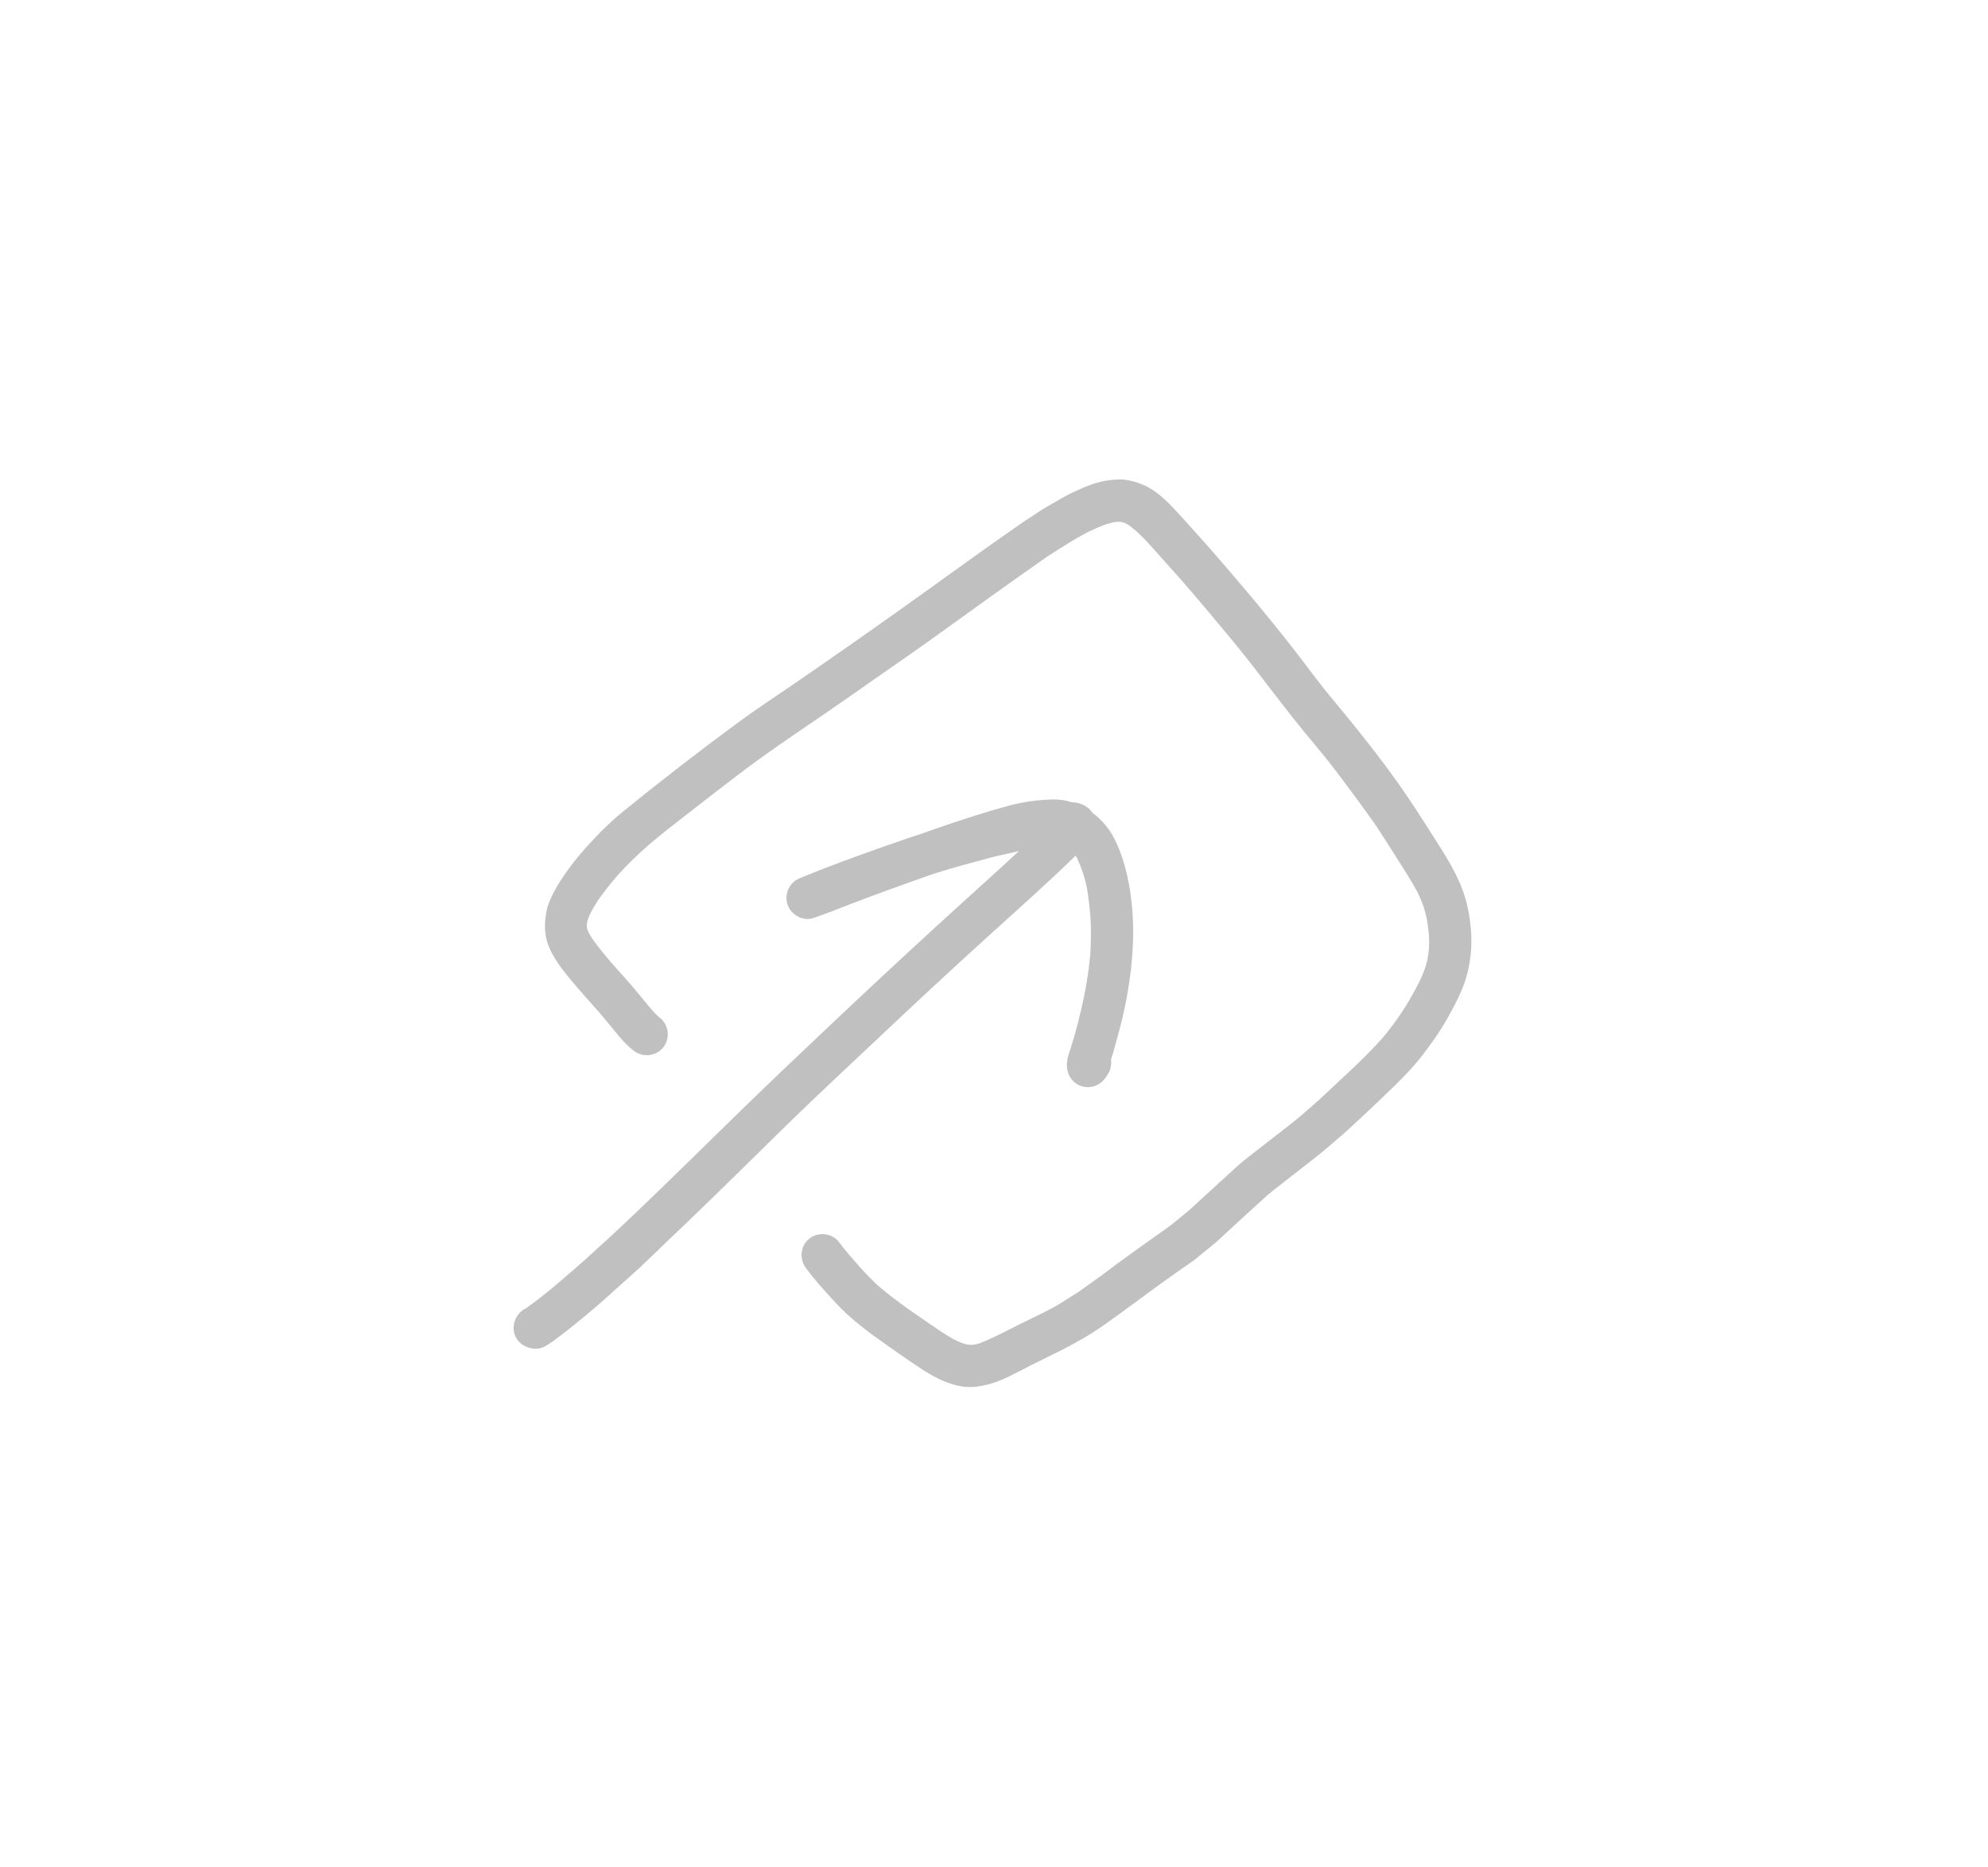 <?xml version="1.0" encoding="UTF-8" standalone="yes"?>
<svg width="82" height="77" viewBox="-40 -40 162 157" fill="none" xmlns="http://www.w3.org/2000/svg">
  <path
    d="M0.61 71.91C0.51 71.16 0.95 70.34 1.65 70.03C3.36 68.82 4.93 67.42 6.51 66.04C7.87 64.81 9.23 63.57 10.56 62.3C12.04 60.89 13.51 59.47 14.97 58.04C17.7 55.37 20.43 52.68 23.2 50.04C25.97 47.41 28.73 44.79 31.52 42.19C34.49 39.42 37.49 36.68 40.5 33.96C41.37 33.17 42.24 32.38 43.1 31.58C42.51 31.72 41.91 31.85 41.32 31.98C40.59 32.15 39.87 32.37 39.14 32.56C38 32.86 36.86 33.19 35.73 33.56C34.44 34.01 33.16 34.47 31.87 34.94C30.91 35.29 29.96 35.65 29.01 36.01C27.94 36.42 26.87 36.86 25.78 37.22C24.95 37.49 24.01 36.98 23.68 36.2C23.31 35.32 23.73 34.25 24.63 33.88C27.7 32.61 30.84 31.5 33.99 30.42C33.92 30.45 33.85 30.47 33.77 30.5C34.06 30.4 34.35 30.3 34.65 30.21C35.19 30.02 35.73 29.83 36.27 29.64C38.29 28.94 40.32 28.28 42.39 27.73C43.54 27.43 44.73 27.27 45.93 27.24C46.49 27.23 47.05 27.31 47.58 27.48C48.16 27.48 48.83 27.76 49.18 28.23C49.21 28.27 49.24 28.31 49.27 28.35C50.09 28.97 50.75 29.75 51.2 30.69C51.75 31.84 52.11 33.07 52.34 34.32C52.84 36.98 52.79 39.77 52.4 42.44C52.17 44.07 51.82 45.69 51.37 47.28C51.2 47.89 51.04 48.51 50.84 49.12C50.89 49.5 50.83 49.9 50.63 50.26C50.49 50.5 50.34 50.72 50.15 50.92C49.65 51.43 48.86 51.58 48.21 51.3C47.54 51.02 47.16 50.38 47.13 49.67C47.11 49.15 47.27 48.67 47.44 48.19C47.9 46.77 48.26 45.3 48.57 43.84C48.82 42.55 49.03 41.27 49.12 39.96C49.11 40.04 49.11 40.12 49.1 40.2C49.16 39.2 49.17 38.21 49.12 37.22C49.05 36.34 48.95 35.46 48.8 34.6C48.7 34.16 48.59 33.73 48.44 33.3C48.31 32.92 48.16 32.55 47.99 32.18C47.95 32.11 47.91 32.03 47.87 31.96C45.46 34.32 42.92 36.55 40.43 38.82C37.57 41.41 34.75 44.03 31.94 46.68C29.14 49.33 26.3 51.95 23.54 54.65C20.72 57.41 17.92 60.19 15.07 62.92C14.03 63.92 12.97 64.91 11.94 65.92C10.99 66.85 9.97 67.72 8.98 68.62C8.06 69.46 7.11 70.28 6.15 71.06C5.61 71.5 5.07 71.94 4.51 72.36C4.27 72.54 4.04 72.72 3.8 72.88C3.45 73.12 3.07 73.4 2.63 73.43C2.58 73.43 2.52 73.44 2.47 73.44C1.55 73.43 0.74 72.85 0.61 71.91Z"
    fill="rgba(191, 192, 191, 1)" />
  <path
    d="M37.21 76.33C36.01 75.91 34.96 75.19 33.92 74.48C33.3 74.06 32.69 73.63 32.08 73.2C30.49 72.09 28.92 70.94 27.61 69.5C26.77 68.58 25.91 67.64 25.17 66.64C24.6 65.86 24.72 64.76 25.49 64.16C26.24 63.58 27.4 63.71 27.97 64.48C28.48 65.18 29.07 65.82 29.64 66.48C30.19 67.09 30.74 67.68 31.35 68.22C32.99 69.62 34.82 70.81 36.6 72.03C37.01 72.3 37.42 72.55 37.86 72.77C38.03 72.85 38.2 72.92 38.37 72.98C38.49 73.02 38.61 73.05 38.74 73.08C38.81 73.09 38.89 73.1 38.96 73.11C39.03 73.11 39.11 73.11 39.18 73.11C39.35 73.09 39.52 73.06 39.68 73.02C39.6 73.04 39.52 73.05 39.45 73.07C39.56 73.04 39.68 73.01 39.79 72.98C40.27 72.8 40.72 72.59 41.18 72.37H41.17C41.18 72.37 41.19 72.36 41.2 72.36C41.2 72.36 41.21 72.36 41.22 72.35C41.24 72.34 41.25 72.33 41.26 72.33C41.27 72.33 41.29 72.32 41.3 72.31C41.32 72.3 41.34 72.29 41.35 72.29C41.35 72.29 41.35 72.29 41.36 72.29L41.37 72.28C42.62 71.64 43.88 71.02 45.14 70.41C45.6 70.16 46.09 69.94 46.52 69.66C47.03 69.34 47.54 69.02 48.06 68.69C48.76 68.19 49.47 67.7 50.16 67.19C51.02 66.53 51.89 65.89 52.77 65.26C53.64 64.64 54.52 64.02 55.39 63.4C56.14 62.87 56.84 62.26 57.55 61.67C58.29 60.99 59.02 60.31 59.76 59.64C60.33 59.12 60.89 58.6 61.46 58.09C61.85 57.73 62.26 57.41 62.68 57.09C63.72 56.28 64.75 55.47 65.79 54.67C66.66 54 67.47 53.27 68.29 52.55C70.06 50.88 71.9 49.26 73.54 47.46C74.09 46.83 74.59 46.16 75.07 45.48C75.68 44.58 76.23 43.65 76.72 42.68C76.92 42.28 77.09 41.88 77.24 41.47C77.32 41.2 77.4 40.94 77.46 40.67C77.51 40.38 77.55 40.1 77.58 39.8C77.6 39.41 77.6 39.02 77.58 38.63C77.54 38.18 77.48 37.73 77.4 37.28C77.32 36.93 77.23 36.59 77.13 36.25C76.98 35.84 76.81 35.44 76.62 35.04C76.03 33.95 75.35 32.92 74.69 31.87C74.15 31.02 73.61 30.18 73.06 29.34C71.94 27.77 70.8 26.21 69.63 24.68C68.54 23.25 67.35 21.91 66.24 20.5C65.01 18.95 63.82 17.36 62.6 15.8C61.36 14.21 60.06 12.68 58.77 11.14C58.16 10.42 57.55 9.7 56.93 8.99C56.95 9.02 56.98 9.04 57 9.06C56.97 9.02 56.94 8.99 56.91 8.96C56.9 8.95 56.89 8.94 56.88 8.93C56.89 8.94 56.89 8.94 56.9 8.95C56.42 8.42 55.95 7.88 55.47 7.35C54.64 6.42 53.83 5.45 52.91 4.62C52.73 4.47 52.55 4.33 52.37 4.19C52.28 4.13 52.17 4.08 52.07 4.02C52.07 4.02 52.06 4.02 52.05 4.01C52.03 4 52.02 3.99 52 3.99C52.01 3.99 52.02 4 52.04 4.01C52 4 51.97 3.99 51.94 3.97C51.98 3.99 52.01 4 52.05 4.01C52.1 4.04 52.14 4.06 52.19 4.08C52.1 4.04 52.01 4 51.92 3.96C51.87 3.94 51.81 3.92 51.75 3.91C51.7 3.9 51.64 3.89 51.59 3.89C51.53 3.89 51.47 3.89 51.4 3.89C51.28 3.9 51.16 3.91 51.04 3.93C50.8 3.99 50.56 4.05 50.33 4.13C49.83 4.32 49.34 4.54 48.85 4.77C47.68 5.39 46.58 6.1 45.47 6.82C42.27 9.05 39.11 11.34 35.94 13.62C34.38 14.74 32.8 15.83 31.22 16.93C29.72 17.98 28.22 19.04 26.71 20.07C24.21 21.78 21.69 23.46 19.29 25.31C18 26.3 16.71 27.29 15.43 28.29C14.23 29.22 13.02 30.15 11.86 31.15C10.95 31.95 10.08 32.8 9.27 33.71C8.72 34.35 8.2 35.01 7.71 35.7C7.48 36.06 7.26 36.42 7.07 36.79C6.99 36.96 6.91 37.14 6.85 37.31C6.81 37.42 6.79 37.53 6.77 37.65C6.76 37.69 6.75 37.72 6.75 37.76C6.76 37.73 6.77 37.7 6.77 37.67C6.77 37.69 6.77 37.71 6.77 37.72C6.77 37.7 6.77 37.68 6.77 37.67C6.78 37.62 6.79 37.58 6.79 37.54C6.78 37.63 6.77 37.72 6.76 37.8C6.76 37.86 6.76 37.92 6.76 37.98C6.77 38.01 6.77 38.04 6.78 38.07C6.79 38.11 6.8 38.15 6.81 38.19C6.84 38.27 6.88 38.35 6.91 38.44C7.01 38.62 7.11 38.79 7.22 38.96C7.78 39.76 8.42 40.51 9.06 41.25C9.58 41.83 10.11 42.41 10.62 43C11.2 43.69 11.76 44.4 12.35 45.08C12.49 45.23 12.63 45.37 12.77 45.5C12.81 45.53 12.85 45.56 12.88 45.59C13.65 46.17 13.79 47.32 13.2 48.07C12.61 48.84 11.49 48.97 10.72 48.39C10.01 47.85 9.45 47.15 8.9 46.47C8.56 46.06 8.22 45.65 7.88 45.24C7.29 44.58 6.7 43.92 6.12 43.25C5.17 42.14 4.15 41 3.57 39.64C3.14 38.62 3.17 37.58 3.39 36.52C3.49 36.01 3.74 35.52 3.97 35.06C4.29 34.45 4.67 33.86 5.07 33.3C5.81 32.25 6.66 31.28 7.55 30.35C8.28 29.59 9.06 28.85 9.88 28.19C13.02 25.65 16.2 23.18 19.45 20.79C20.93 19.7 22.47 18.68 23.99 17.65C25.53 16.6 27.05 15.53 28.58 14.47C31.92 12.14 35.23 9.77 38.54 7.38C40.11 6.25 41.69 5.13 43.28 4.03C43.6 3.81 43.92 3.6 44.25 3.39C44.66 3.12 45.07 2.83 45.5 2.59C45.95 2.33 46.4 2.07 46.86 1.81C47.39 1.51 47.97 1.25 48.53 1.01C49.13 0.76 49.78 0.53 50.42 0.43C50.94 0.35 51.49 0.29 52.01 0.35C52.56 0.42 53.06 0.57 53.57 0.79C54.66 1.25 55.56 2.16 56.35 3.01C57.03 3.75 57.71 4.51 58.38 5.26C59.76 6.8 61.1 8.37 62.43 9.95C63.68 11.43 64.9 12.94 66.1 14.47C67.19 15.86 68.22 17.3 69.35 18.66C71.86 21.68 74.33 24.76 76.47 28.05C77.04 28.92 77.59 29.8 78.15 30.67C78.96 31.94 79.76 33.21 80.32 34.62C80.79 35.8 81.03 37.07 81.12 38.33C81.21 39.6 81.09 40.86 80.75 42.09C80.43 43.26 79.84 44.36 79.26 45.42C78.62 46.58 77.87 47.67 77.06 48.72C76.01 50.09 74.75 51.27 73.51 52.46C72.8 53.14 72.08 53.81 71.36 54.48C70.62 55.18 69.85 55.84 69.07 56.5C68.33 57.14 67.55 57.73 66.78 58.33C65.86 59.04 64.95 59.76 64.04 60.48C62.65 61.73 61.28 63 59.91 64.27C59.53 64.62 59.12 64.93 58.72 65.26C58.39 65.53 58.07 65.81 57.73 66.06C56.93 66.62 56.13 67.17 55.34 67.74C53.66 68.95 52.01 70.2 50.32 71.4C48.74 72.52 47.03 73.4 45.3 74.24C44.91 74.43 44.53 74.62 44.15 74.81L44.16 74.8C44.14 74.81 44.13 74.81 44.12 74.82C44.08 74.84 44.04 74.86 44 74.88C44.04 74.86 44.07 74.84 44.11 74.83C43.29 75.25 42.47 75.69 41.63 76.06C40.95 76.35 40.25 76.54 39.52 76.63C39.37 76.65 39.21 76.66 39.06 76.66C38.42 76.67 37.79 76.54 37.21 76.33Z"
    fill="rgba(191, 192, 191, 1)" />
  <path d="M41.37 72.28C41.36 72.28 41.36 72.28 41.37 72.28V72.28Z" fill="rgba(191, 192, 191, 1)" />
  <path d="M41.2 72.36C41.19 72.37 41.18 72.37 41.18 72.37C41.19 72.37 41.19 72.37 41.2 72.36Z"
    fill="rgba(191, 192, 191, 1)" />
  <path d="M11.87 31.14L11.86 31.15C11.86 31.15 11.86 31.15 11.87 31.14Z" fill="rgba(191, 192, 191, 1)" />
  <path d="M56.83 8.89C56.84 8.9 56.85 8.91 56.86 8.93C56.85 8.92 56.84 8.9 56.83 8.89Z"
    fill="rgba(191, 192, 191, 1)" />
</svg>